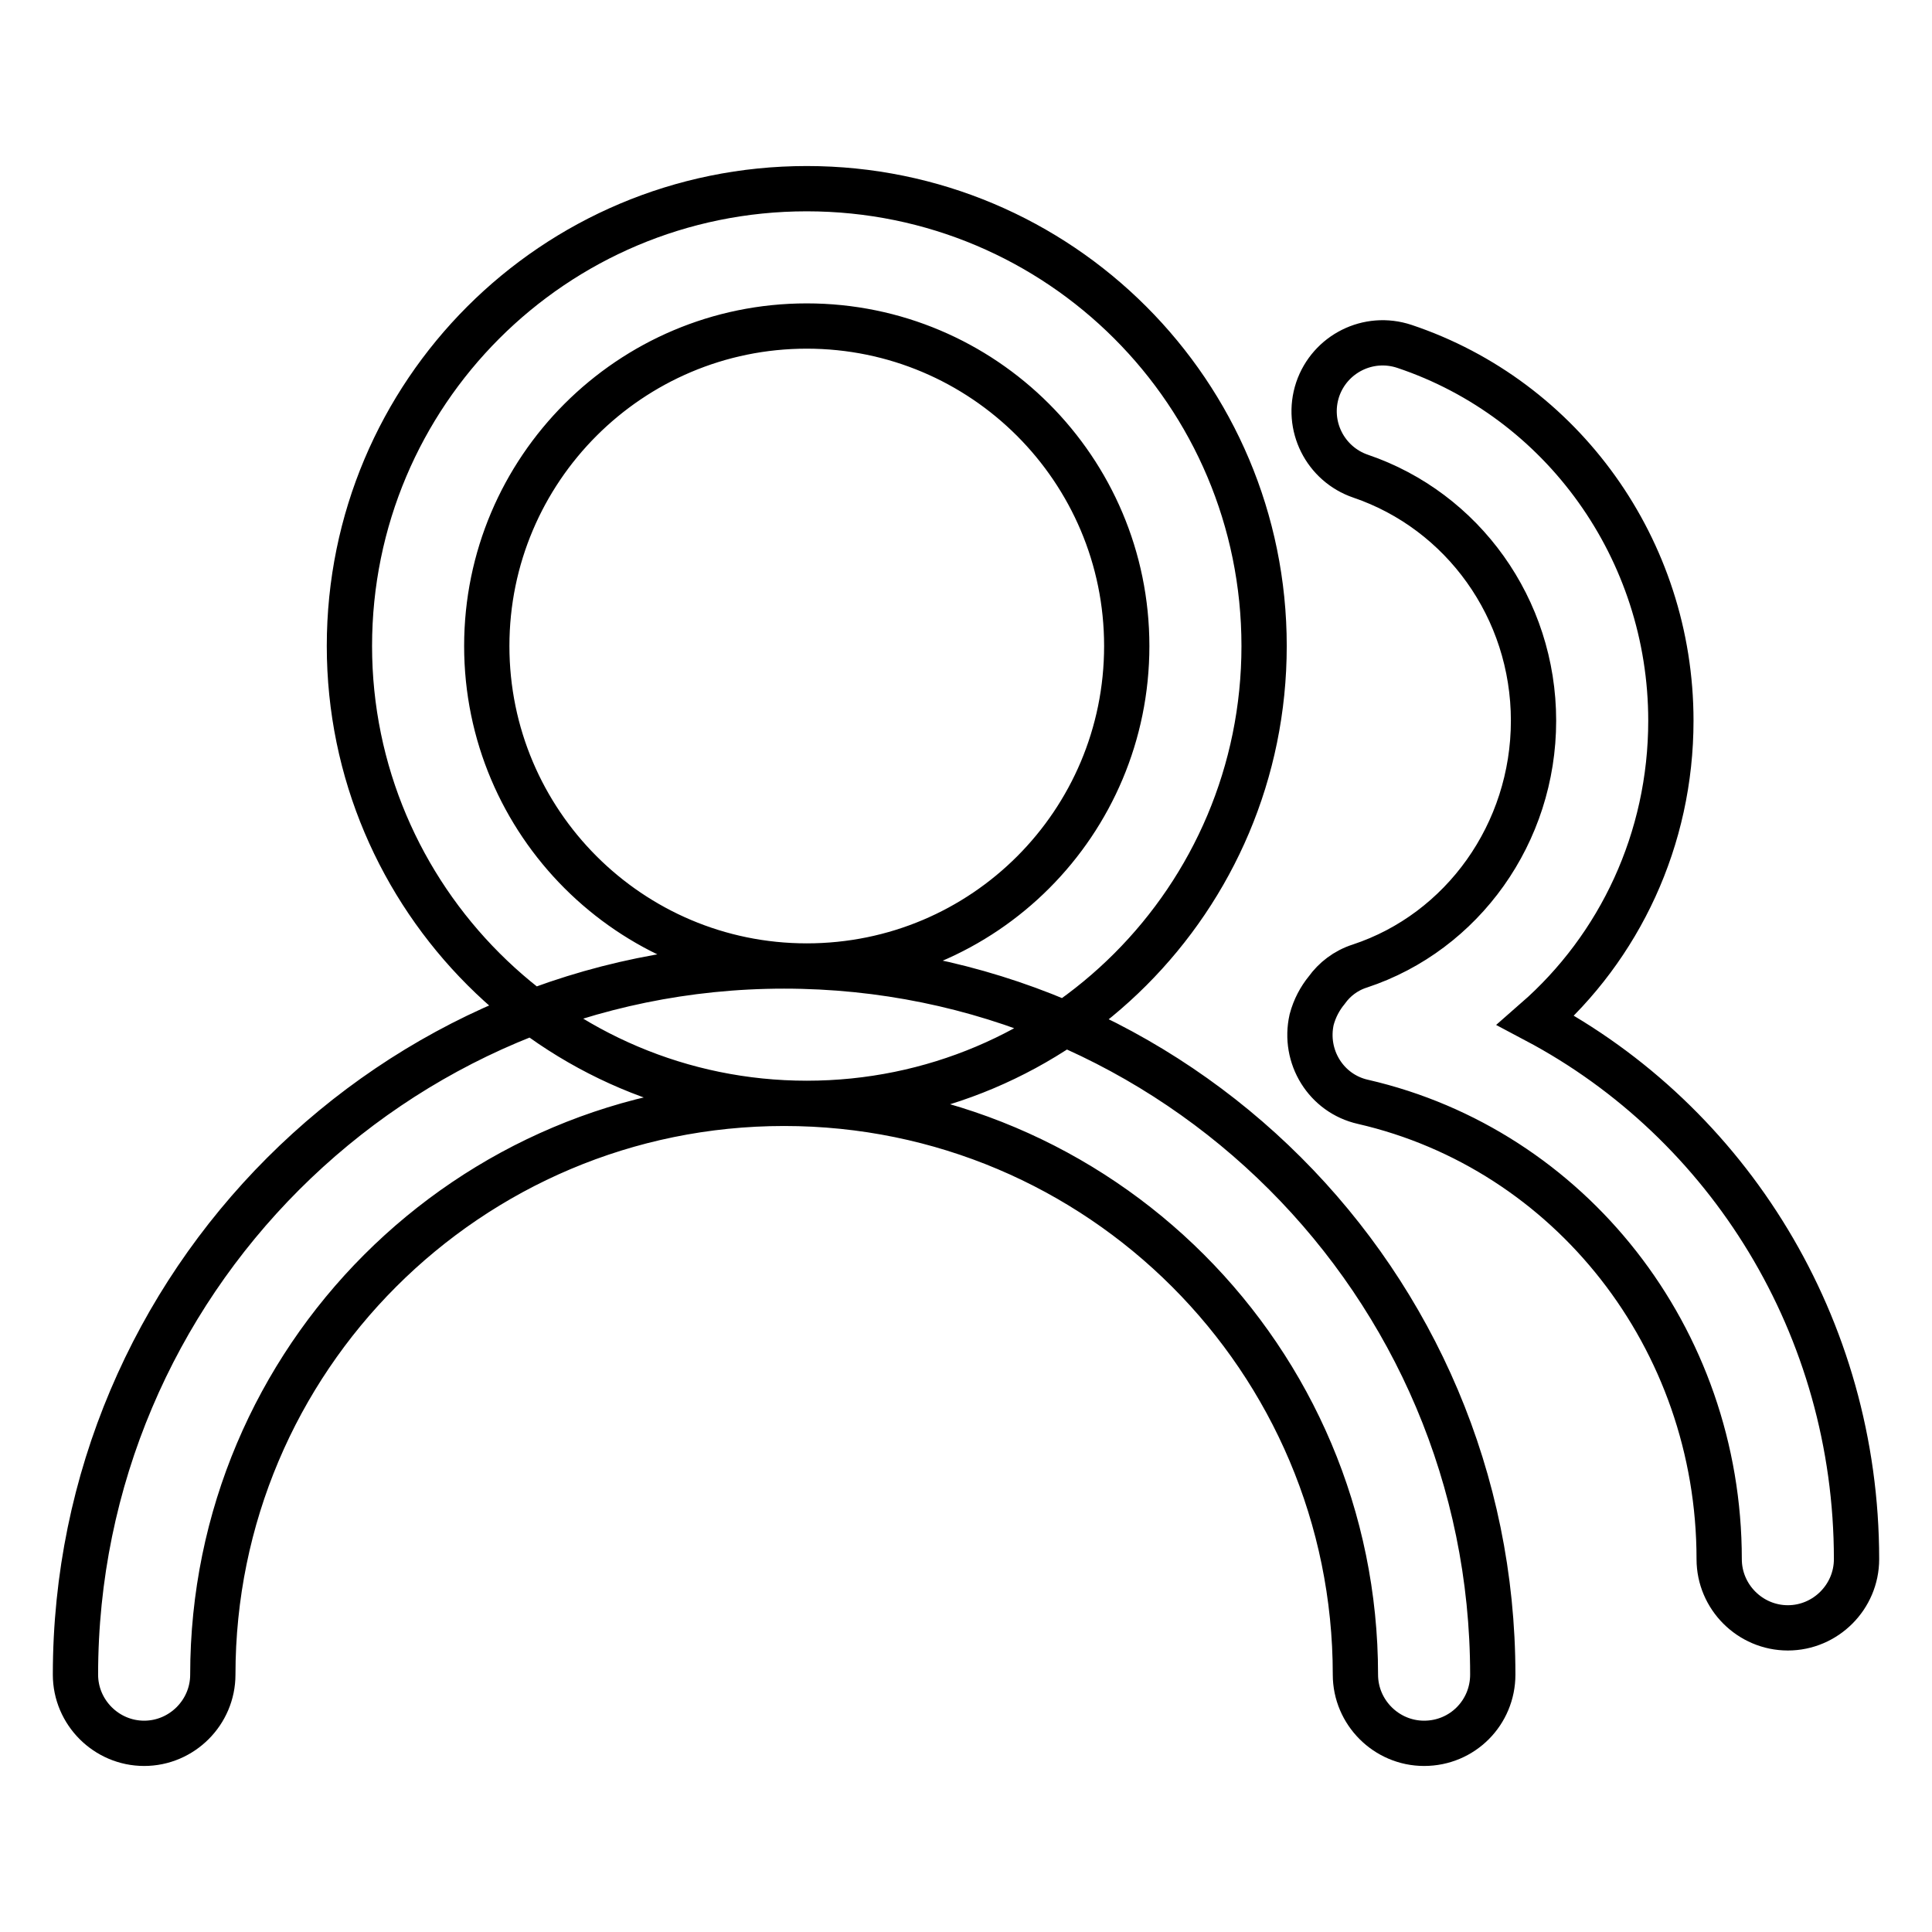 <?xml version="1.0" encoding="utf-8"?>
<!-- Svg Vector Icons : http://www.onlinewebfonts.com/icon -->
<!DOCTYPE svg PUBLIC "-//W3C//DTD SVG 1.1//EN" "http://www.w3.org/Graphics/SVG/1.1/DTD/svg11.dtd">
<svg version="1.1" xmlns="http://www.w3.org/2000/svg" xmlns:xlink="http://www.w3.org/1999/xlink" x="0px" y="0px" viewBox="0 0 256 256" enable-background="new 0 0 256 256" xml:space="preserve">
<g><g><path stroke-width="6" fill-opacity="0" stroke="#000000"  d="M106.9,146.2c33.5,0,60.6-27.1,60.6-60.6c0-33.5-27.1-60.6-60.6-60.6c-33.5,0-60.6,27.1-60.6,60.6C46.3,119,73.5,146.2,106.9,146.2L106.9,146.2L106.9,146.2z M203.5,135.2c11.1-9.7,17.9-24,17.9-39.7c0-22.7-14.4-42.6-35.3-49.6c-4.8-1.6-9.9,1-11.5,5.7c-1.6,4.8,1,9.9,5.7,11.5c13.5,4.6,22.9,17.5,22.9,32.4c0,14.9-9.4,28-23,32.5c-1.9,0.6-3.4,1.8-4.4,3.2c-0.9,1.1-1.6,2.4-2,3.9c-1.1,4.9,1.9,9.8,6.8,10.9c27.4,6.3,47.2,31.3,47.2,60.6c0,5,4.1,9.1,9.1,9.1s9.1-4.1,9.1-9.1C246,175.8,229,148.7,203.5,135.2L203.5,135.2z M106.9,128c-23.4,0-42.4-19-42.4-42.4s19-42.4,42.4-42.4s42.4,19,42.4,42.4S130.4,128,106.9,128L106.9,128z M197.8,221.9c0-51.9-42.1-93.9-93.9-93.9C52.1,128,10,170.1,10,221.9c0,5,4.1,9.1,9.1,9.1c5,0,9.1-4.1,9.1-9.1c0-41.8,33.9-75.7,75.7-75.7c41.8,0,75.7,33.9,75.7,75.7c0,5,4.1,9.1,9.1,9.1C193.8,231,197.8,226.9,197.8,221.9L197.8,221.9z"/></g></g>
</svg>